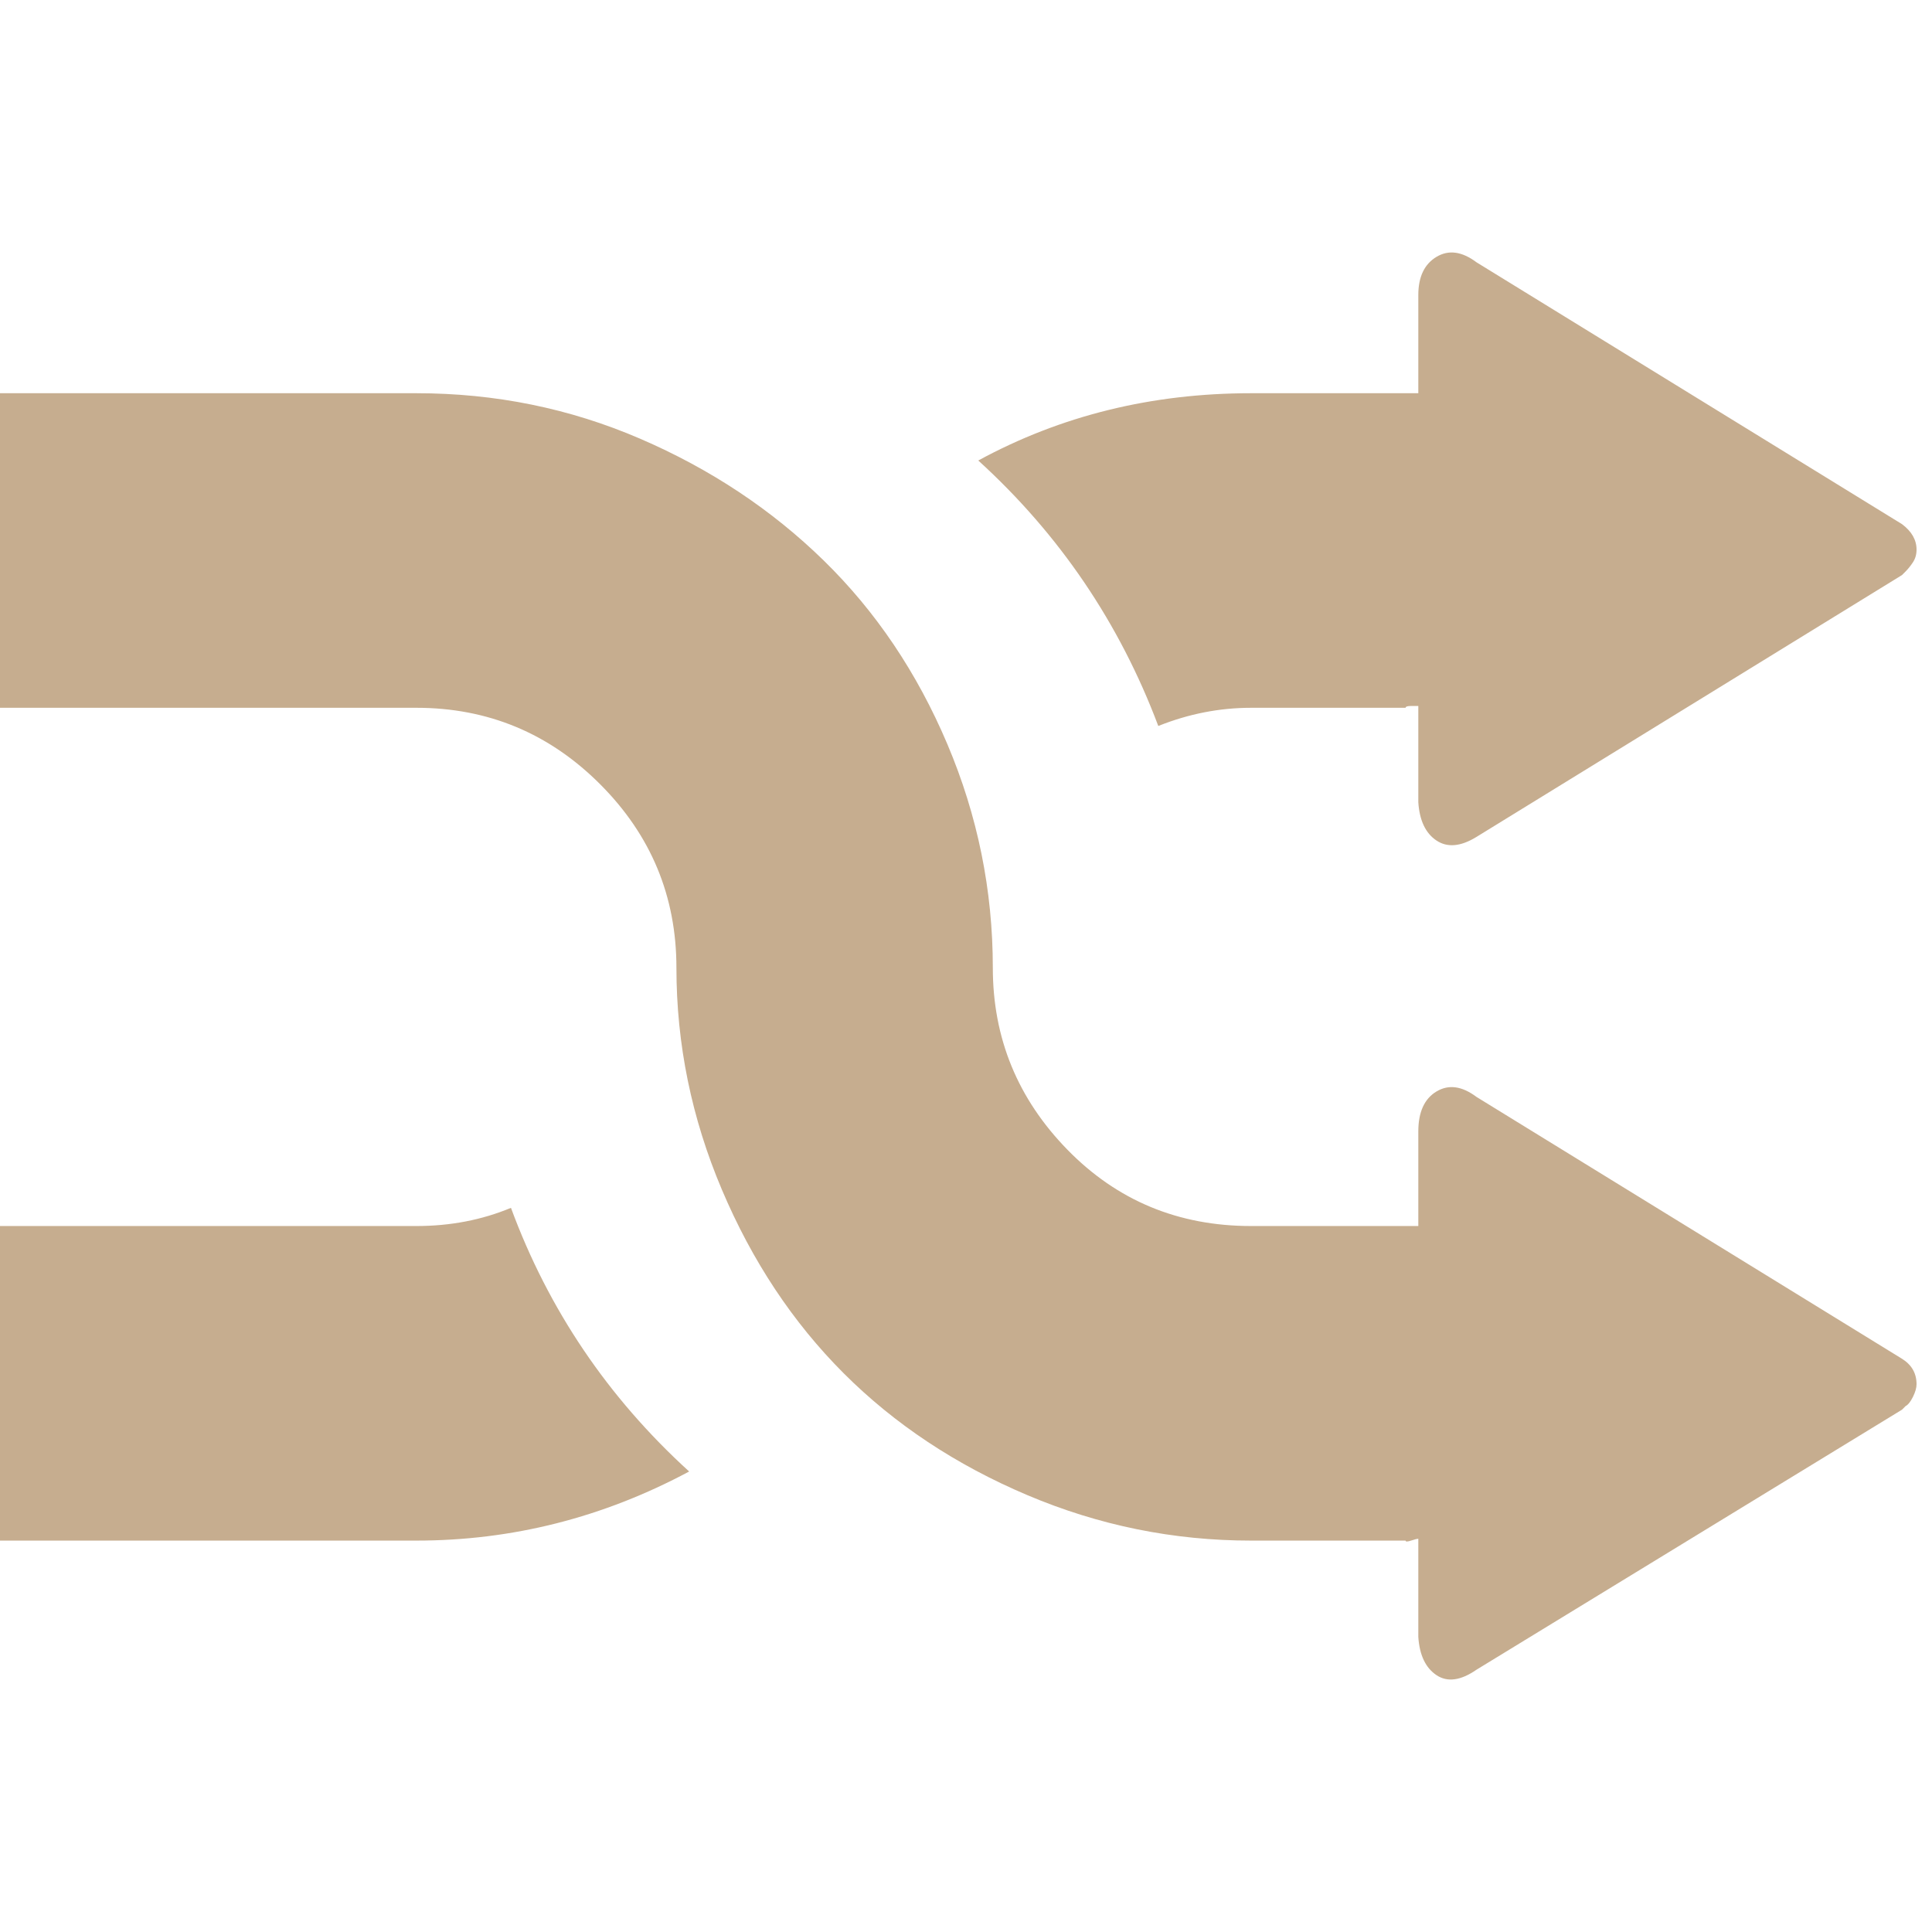 <?xml version="1.0" ?><svg version="1.1" xmlns="http://www.w3.org/2000/svg" width="250" height="250" viewBox="0 0 34 32">
<path style="fill:#c6ad8f" d="M0 26.112v-5.536h7.328q0.896 0 1.664-0.32 0.992 2.688 3.136 4.64-2.272 1.216-4.8 1.216h-7.328zM0 11.456v-5.536h7.328q2.080 0 3.936 0.8t3.232 2.144 2.176 3.232 0.8 3.936q0 1.856 1.312 3.2t3.232 1.344h2.72q0.032 0 0.096 0t0.128 0v-1.664q0-0.512 0.32-0.704t0.704 0.096l7.488 4.608q0.256 0.16 0.256 0.448 0 0.096-0.064 0.224t-0.128 0.16l-0.064 0.064-7.488 4.576q-0.416 0.288-0.704 0.096t-0.32-0.672v-1.728q-0.032 0-0.128 0.032t-0.096 0h-2.72q-2.048 0-3.936-0.8t-3.232-2.144-2.144-3.232-0.8-3.904q0-1.888-1.344-3.232t-3.232-1.344h-7.328zM17.216 7.104q2.176-1.184 4.8-1.184h2.72q0.032 0 0.096 0t0.128 0v-1.728q0-0.48 0.32-0.672t0.704 0.096l7.488 4.608q0.256 0.192 0.256 0.448 0 0.128-0.064 0.224t-0.128 0.16l-0.064 0.064-7.488 4.608q-0.416 0.256-0.704 0.064t-0.32-0.672v-1.696q-0.032 0-0.128 0t-0.096 0.032h-2.72q-0.832 0-1.632 0.32-1.024-2.72-3.168-4.672z"></path>
</svg>